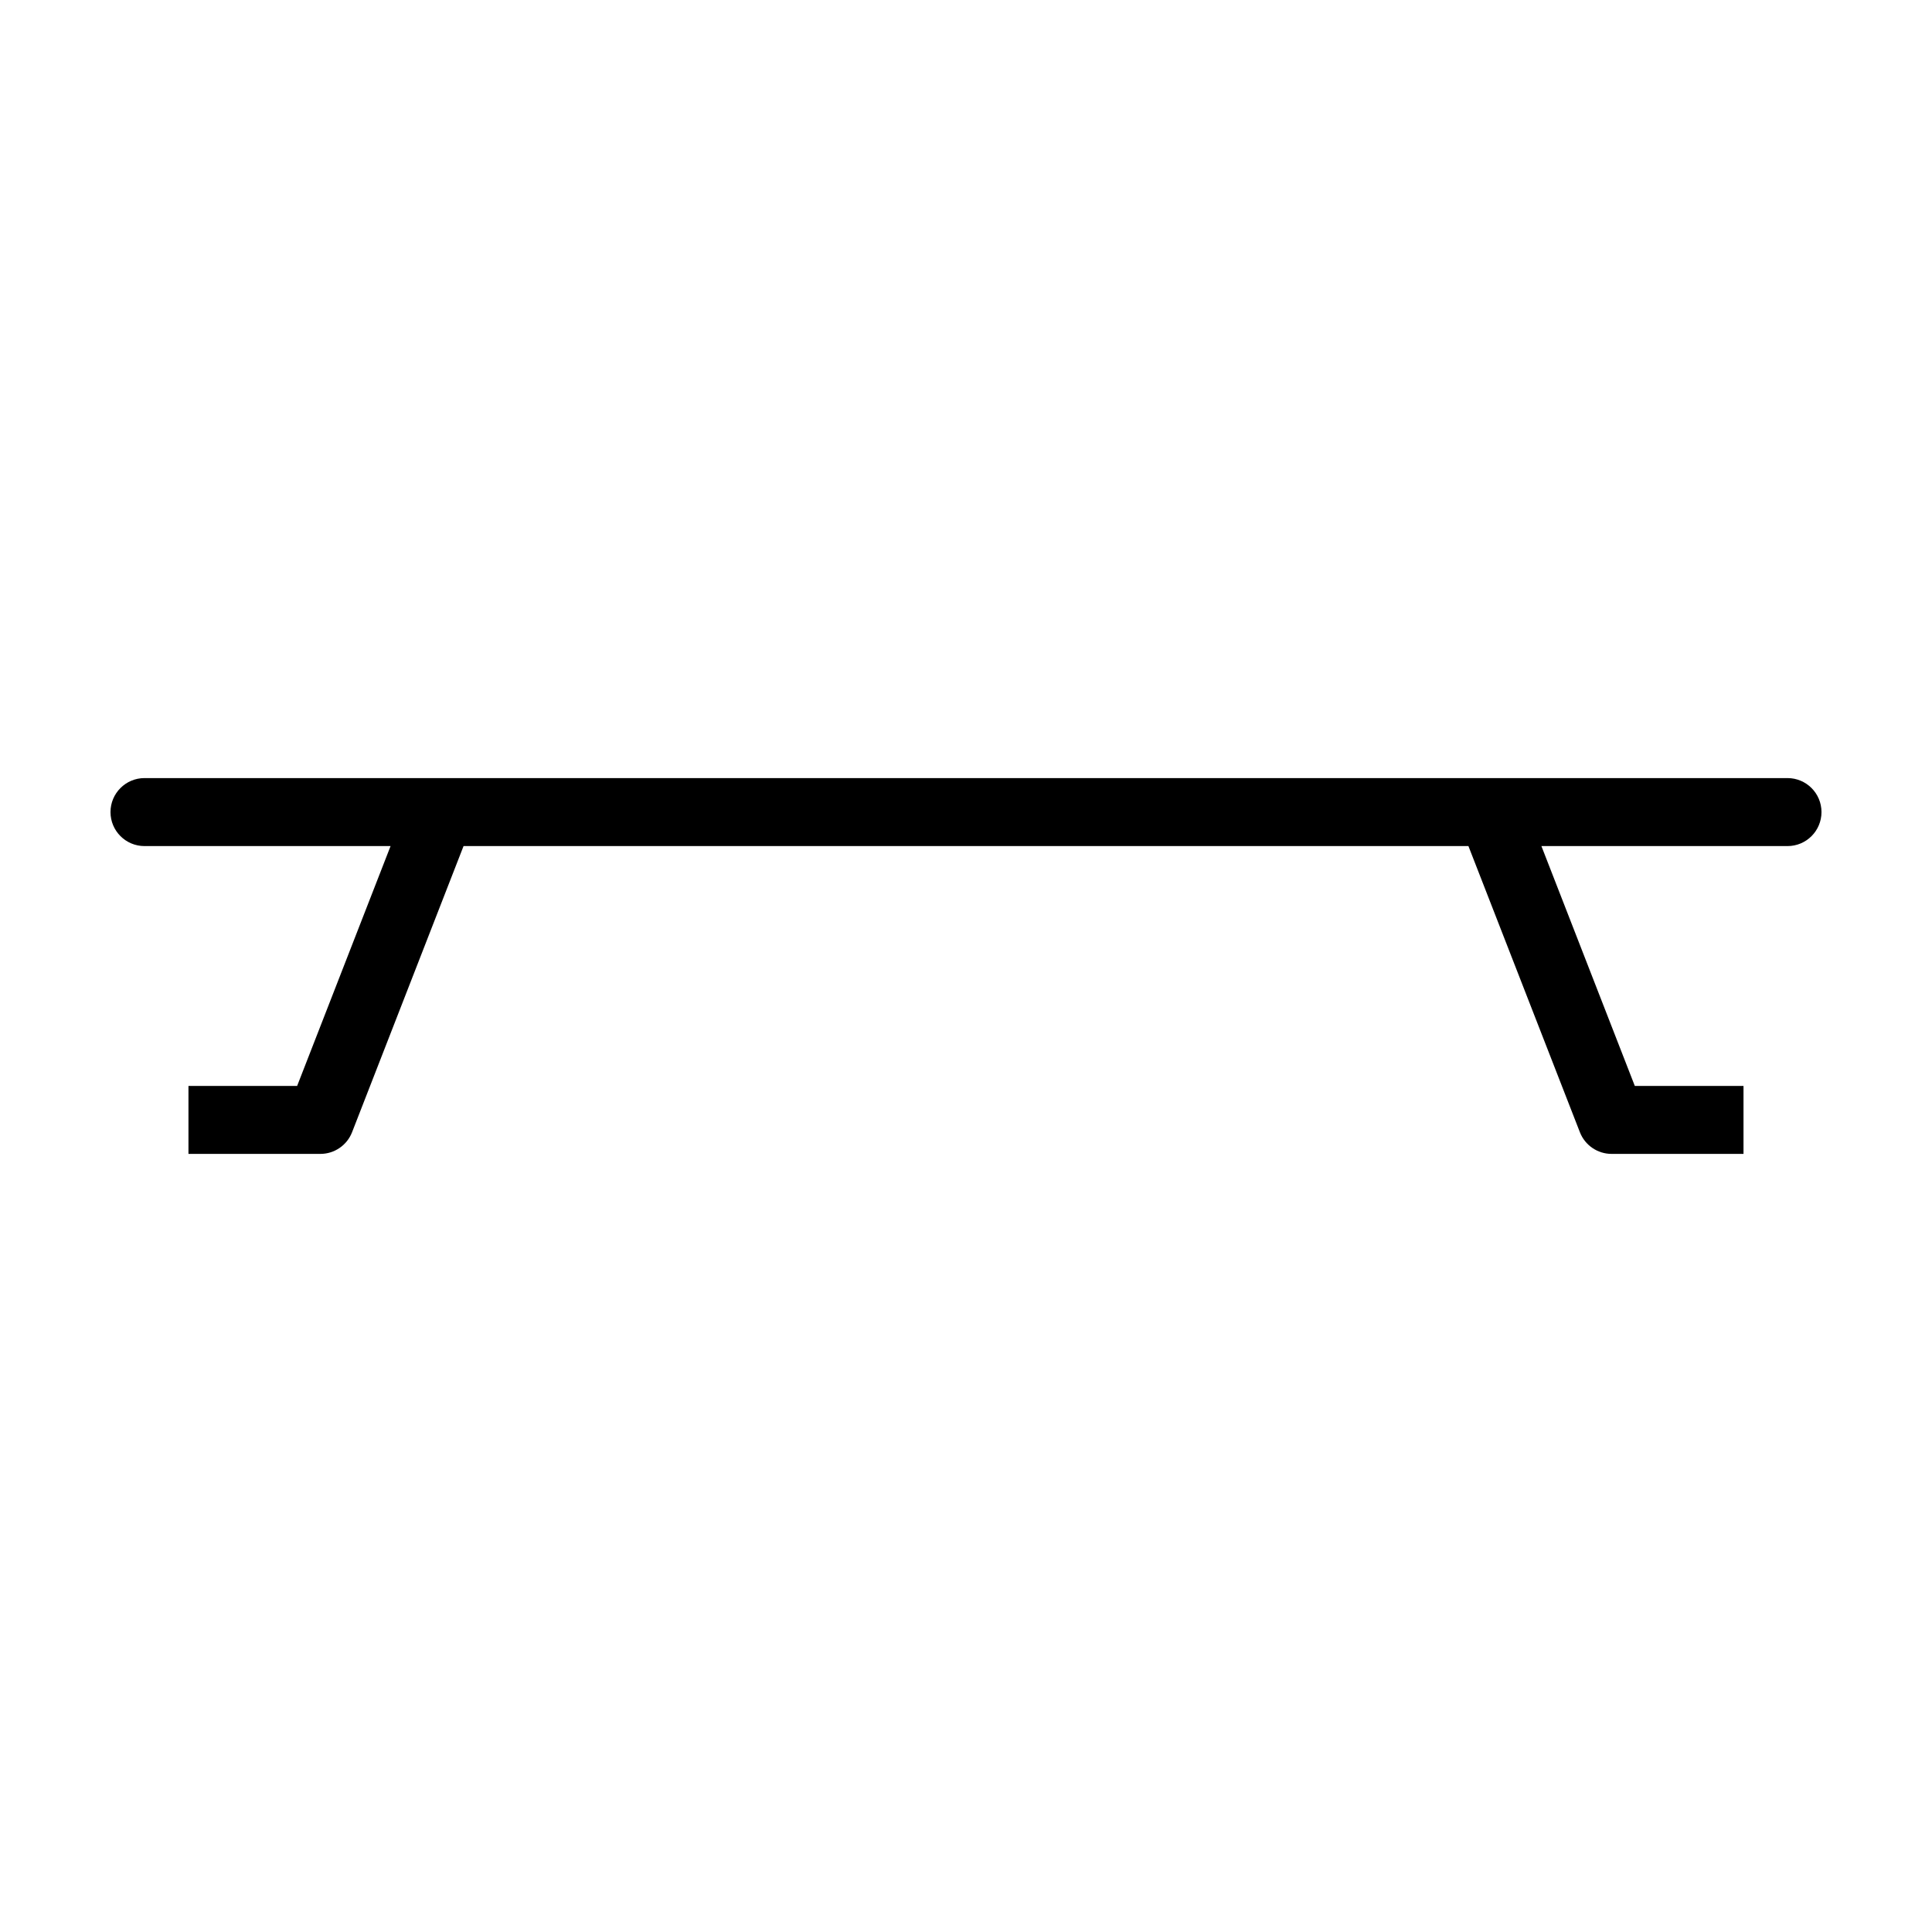 <?xml version="1.0" encoding="UTF-8"?>
<!-- Uploaded to: SVG Repo, www.svgrepo.com, Generator: SVG Repo Mixer Tools -->
<svg fill="#000000" width="800px" height="800px" version="1.1" viewBox="144 144 512 512" xmlns="http://www.w3.org/2000/svg">
 <path d="m617.7 350.2h-435.41c-4.973 0-9.008 4.035-9.008 9.008 0 4.977 4.035 9.012 9.008 9.012h65.215l-24.762 63.562h-28.801v18.012h34.961c3.715 0 7.043-2.277 8.395-5.738l29.547-75.84h266.3l29.543 75.84c1.352 3.461 4.684 5.738 8.395 5.738h34.961v-18.012h-28.805l-24.75-63.562h65.219c4.977 0 9.004-4.035 9.004-9.012 0-4.973-4.027-9.008-9.008-9.008z"/>
</svg>